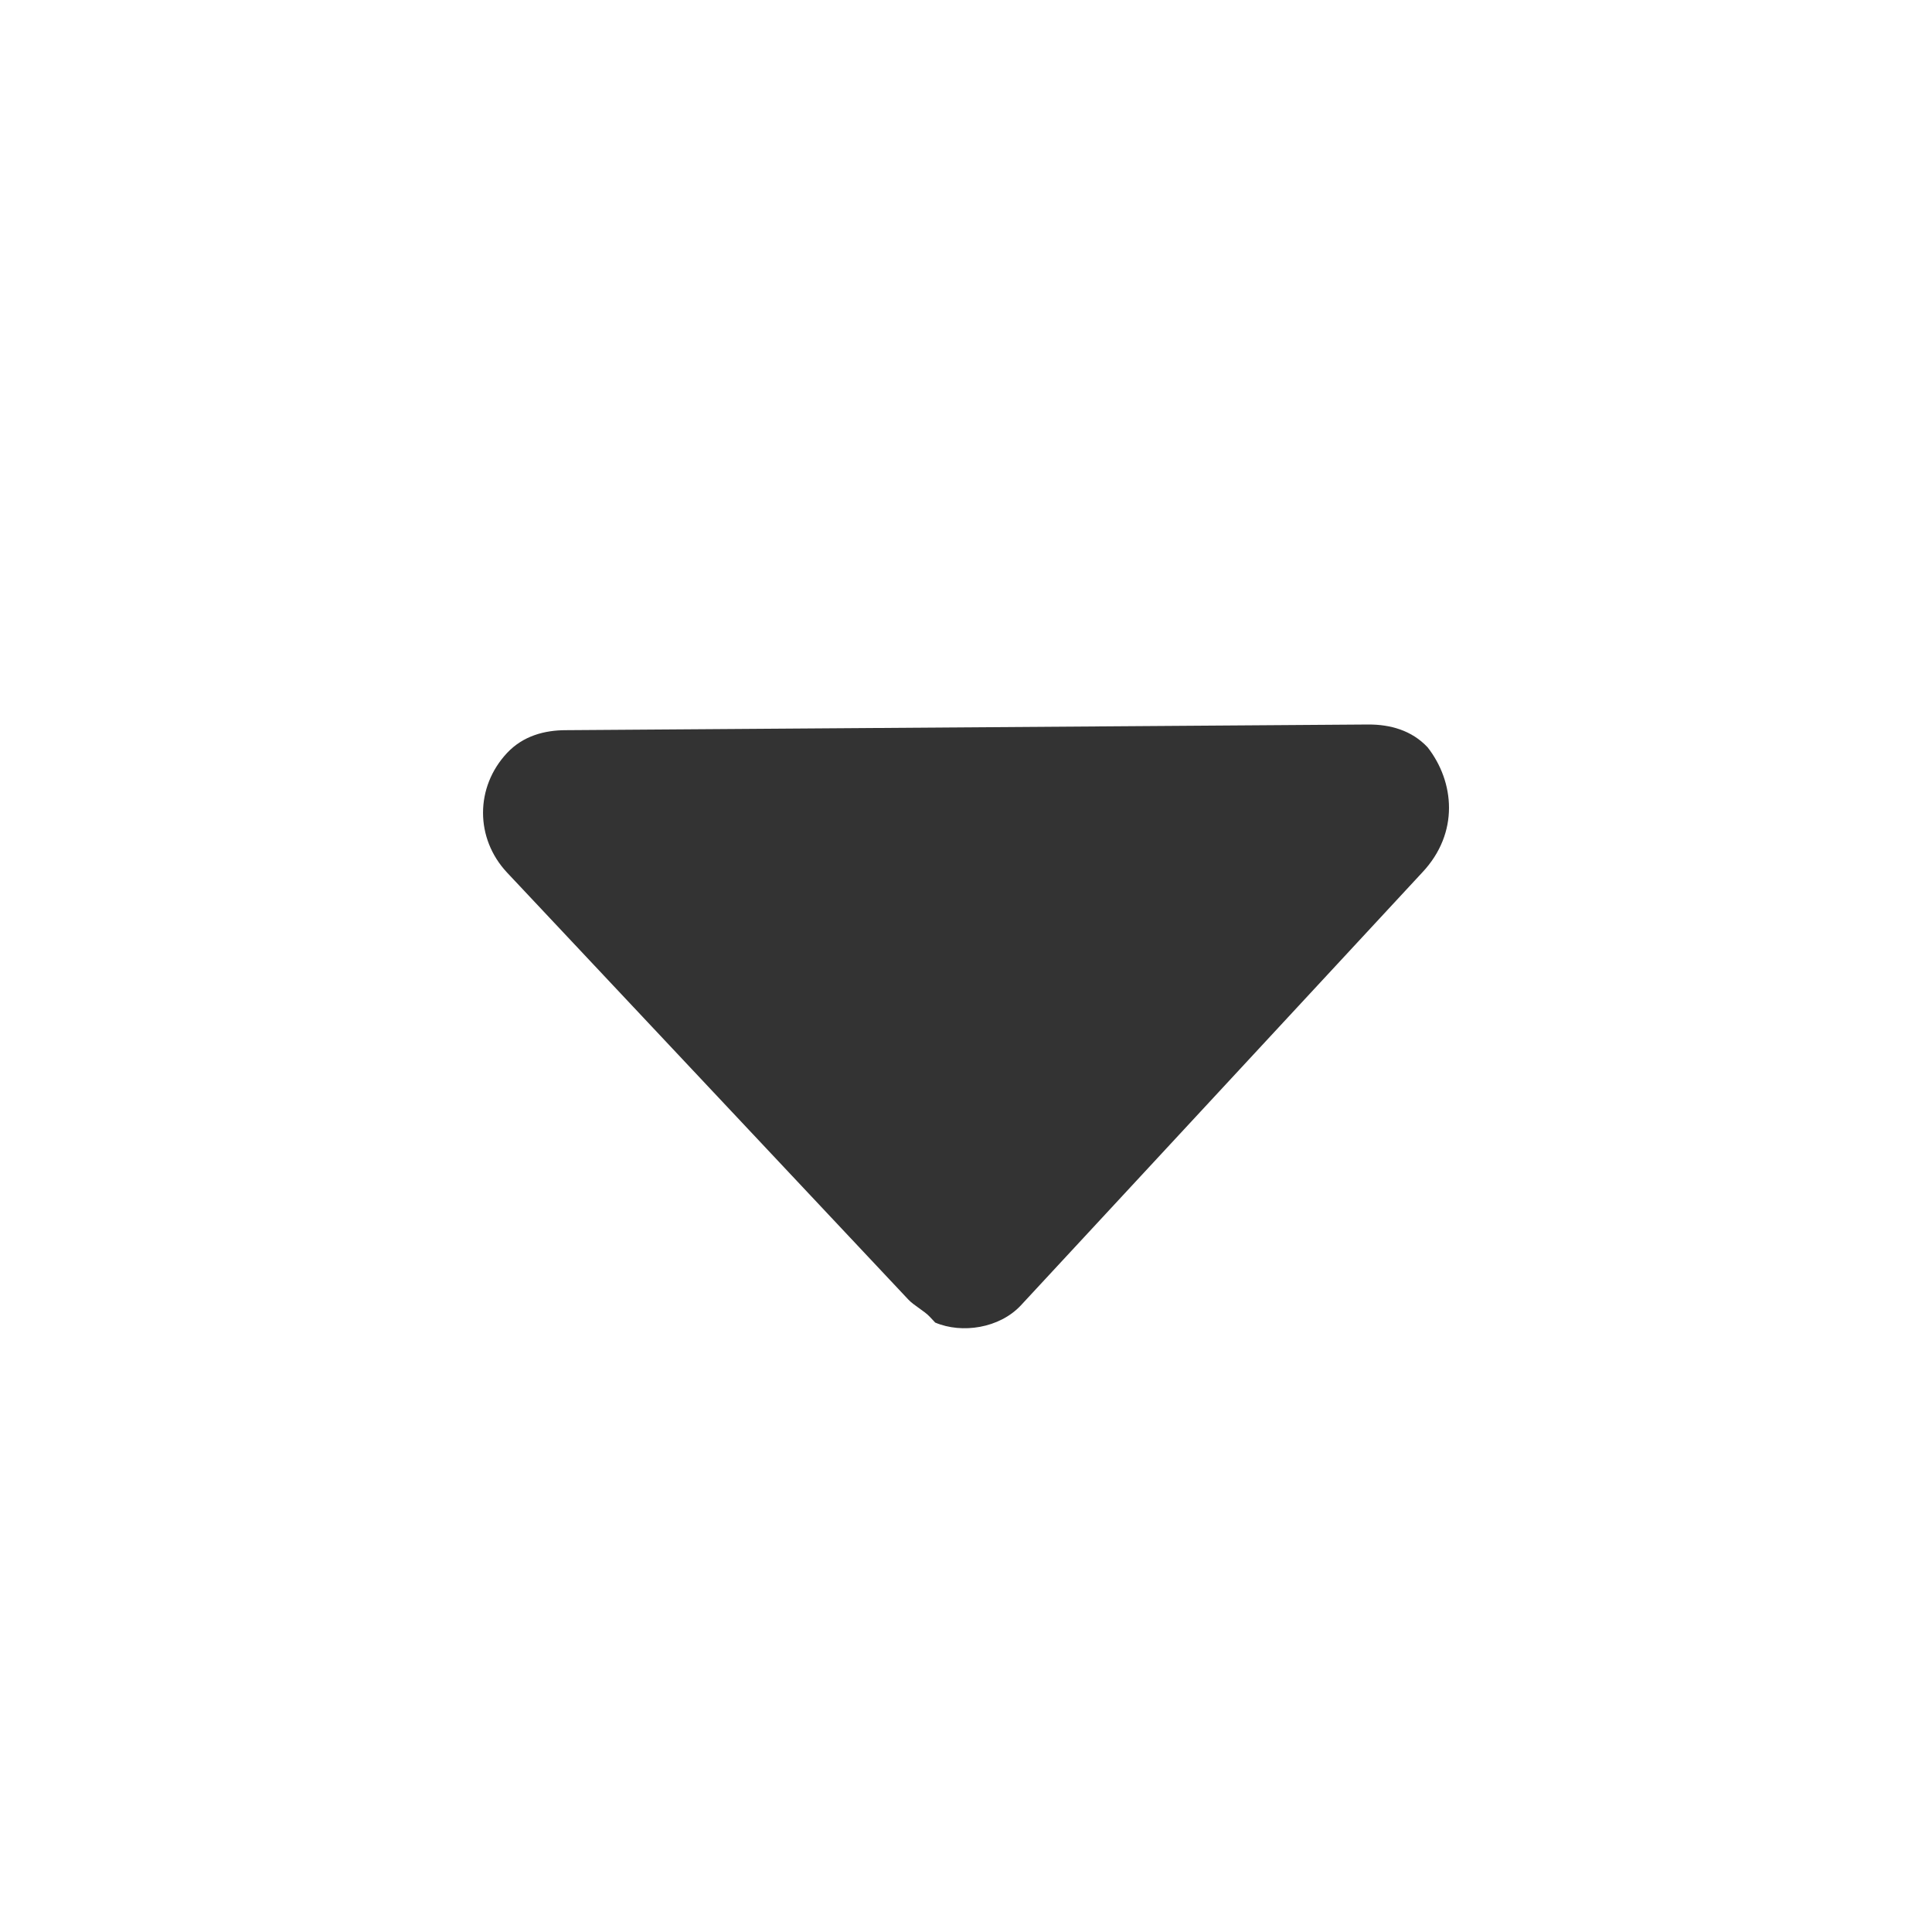 <?xml version="1.0" encoding="UTF-8"?>
<svg width="16px" height="16px" viewBox="0 0 16 16" version="1.1" xmlns="http://www.w3.org/2000/svg" xmlns:xlink="http://www.w3.org/1999/xlink">
    <title>icon/16px/下拉</title>
    <g id="主版本" stroke="none" stroke-width="1" fill="none" fill-rule="evenodd">
        <g id="1.0.0-fbif-首页" transform="translate(-762, -27)" fill-rule="nonzero">
            <g id="icon/16px/下拉" transform="translate(762, 27)">
                <rect id="矩形" fill="#000000" opacity="0" x="0" y="0" width="16" height="16"></rect>
                <path d="M11.823,6.189 C11.69,6.047 11.512,6 11.335,6 L4.687,6.047 C4.51,6.047 4.332,6.094 4.199,6.236 C3.934,6.519 3.934,6.943 4.199,7.226 L7.524,10.764 C7.524,10.764 7.524,10.764 7.524,10.764 C7.524,10.764 7.524,10.764 7.524,10.764 C7.568,10.811 7.657,10.858 7.701,10.906 C7.701,10.906 7.745,10.953 7.745,10.953 C7.967,11.047 8.277,11 8.454,10.811 L11.778,7.226 C12.089,6.896 12.044,6.472 11.823,6.189 Z" id="路径" fill="#333333"></path>
            </g>
        </g>
    </g>
</svg>